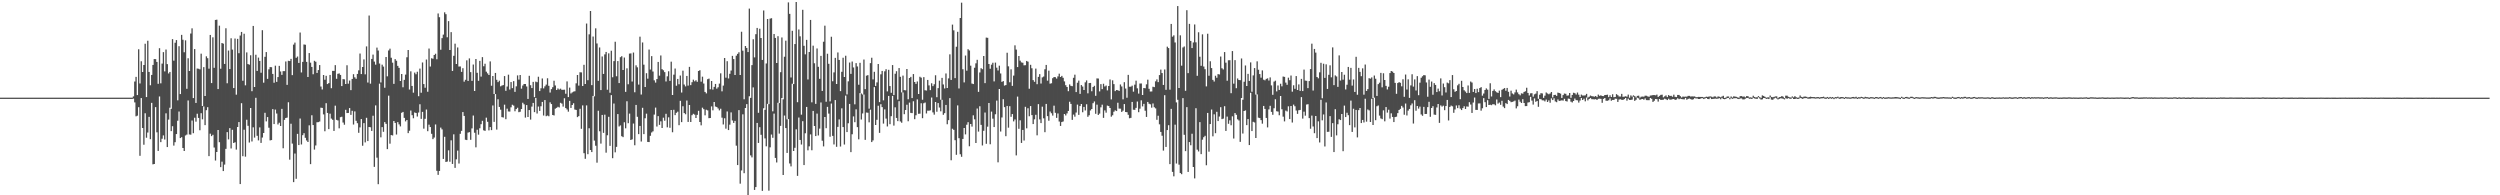 <svg xmlns="http://www.w3.org/2000/svg" width="1920" height="150"><path d="M0 75.000h1v1.000H0zM1 75.000h1v1.000H1zM2 75.000h1v1.000H2zM3 75.000h1v1.000H3zM4 75.000h1v1.000H4zM5 75.000h1v1.000H5zM6 75.000h1v1.000H6zM7 75.000h1v1.000H7zM8 75.000h1v1.000H8zM9 75.000h1v1.000H9zM10 75.000h1v1.000H10zM11 75.000h1v1.000H11zM12 75.000h1v1.000H12zM13 75.000h1v1.000H13zM14 75.000h1v1.000H14zM15 75.000h1v1.000H15zM16 75.000h1v1.000H16zM17 75.000h1v1.000H17zM18 75.000h1v1.000H18zM19 75.000h1v1.000H19zM20 75.000h1v1.000H20zM21 75.000h1v1.000H21zM22 75.000h1v1.000H22zM23 75.000h1v1.000H23zM24 75.000h1v1.000H24zM25 75.000h1v1.000H25zM26 75.000h1v1.000H26zM27 75.000h1v1.000H27zM28 75.000h1v1.000H28zM29 75.000h1v1.000H29zM30 75.000h1v1.000H30zM31 75.000h1v1.000H31zM32 75.000h1v1.000H32zM33 75.000h1v1.000H33zM34 75.000h1v1.000H34zM35 75.000h1v1.000H35zM36 75.000h1v1.000H36zM37 75.000h1v1.000H37zM38 75.000h1v1.000H38zM39 75.000h1v1.000H39zM40 75.000h1v1.000H40zM41 75.000h1v1.000H41zM42 75.000h1v1.000H42zM43 75.000h1v1.000H43zM44 75.000h1v1.000H44zM45 75.000h1v1.000H45zM46 75.000h1v1.000H46zM47 75.000h1v1.000H47zM48 75.000h1v1.000H48zM49 75.000h1v1.000H49zM50 75.000h1v1.000H50zM51 75.000h1v1.000H51zM52 75.000h1v1.000H52zM53 75.000h1v1.000H53zM54 75.000h1v1.000H54zM55 75.000h1v1.000H55zM56 75.000h1v1.000H56zM57 75.000h1v1.000H57zM58 75.000h1v1.000H58zM59 75.000h1v1.000H59zM60 75.000h1v1.000H60zM61 75.000h1v1.000H61zM62 75.000h1v1.000H62zM63 75.000h1v1.000H63zM64 75.000h1v1.000H64zM65 75.000h1v1.000H65zM66 75.000h1v1.000H66zM67 75.000h1v1.000H67zM68 75.000h1v1.000H68zM69 75.000h1v1.000H69zM70 75.000h1v1.000H70zM71 75.000h1v1.000H71zM72 75.000h1v1.000H72zM73 75.000h1v1.000H73zM74 75.000h1v1.000H74zM75 75.000h1v1.000H75zM76 75.000h1v1.000H76zM77 75.000h1v1.000H77zM78 75.000h1v1.000H78zM79 75.000h1v1.000H79zM80 75.000h1v1.000H80zM81 75.000h1v1.000H81zM82 75.000h1v1.000H82zM83 75.000h1v1.000H83zM84 75.000h1v1.000H84zM85 75.000h1v1.000H85zM86 75.000h1v1.000H86zM87 75.000h1v1.000H87zM88 75.000h1v1.000H88zM89 75.000h1v1.000H89zM90 75.000h1v1.000H90zM91 75.000h1v1.000H91zM92 75.000h1v1.000H92zM93 75.000h1v1.000H93zM94 75.000h1v1.000H94zM95 75.000h1v1.000H95zM96 75.000h1v1.000H96zM97 75.000h1v1.000H97zM98 75.000h1v1.000H98zM99 75.000h1v1.000H99zM100 75.000h1v1.000H100zM101 75.000h1v1.000H101zM102 74.029h1v1.680H102zM103 62.638h1v15.988H103zM104 59.058h1v30.268H104zM105 73.026h1v15.790H105zM106 37.832h1v44.473H106zM107 64.099h1v55.570H107zM108 47.031h1v28.297H108zM109 55.279h1v43.027H109zM110 49.897h1v61.275H110zM111 33.606h1v53.403H111zM112 74.538h1v31.238H112zM113 31.261h1v70.541H113zM114 55.239h1v34.517H114zM115 65.501h1v41.390H115zM116 57.546h1v21.439H116zM117 49.876h1v76.357H117zM118 45.341h1v80.599H118zM119 45.390h1v36.894H119zM120 47.548h1v54.103H120zM121 64.366h1v51.573H121zM122 37.015h1v37.073H122zM123 64.011h1v45.122H123zM124 48.829h1v57.728H124zM125 40.020h1v63.953H125zM126 54.813h1v52.339H126zM127 38.021h1v49.013H127zM128 49.267h1v63.668H128zM129 56.406h1v35.440H129zM130 55.222h1v27.497H130zM131 83.564h1v17.154H131zM132 30.046h1v66.878H132zM133 46.599h1v65.200H133zM134 32.819h1v76.387H134zM135 30.749h1v72.201H135zM136 77.041h1v15.686H136zM137 35.473h1v50.179H137zM138 72.232h1v33.812H138zM139 26.762h1v78.622H139zM140 30.502h1v83.163H140zM141 40.149h1v75.822H141zM142 30.972h1v73.067H142zM143 68.210h1v35.173H143zM144 44.743h1v32.436H144zM145 54.512h1v48.750H145zM146 25.746h1v77.654H146zM147 21.757h1v70.801H147zM148 75.314h1v27.007H148zM149 37.660h1v52.748H149zM150 79.071h1v14.372H150zM151 52.640h1v34.720H151zM152 52.776h1v37.773H152zM153 53.254h1v46.775H153zM154 41.202h1v45.754H154zM155 81.403h1v10.243H155zM156 51.547h1v30.221H156zM157 73.739h1v22.353H157zM158 43.276h1v41.360H158zM159 44.694h1v37.619H159zM160 52.753h1v67.144H160zM161 26.845h1v75.835H161zM162 63.804h1v40.750H162zM163 28.669h1v74.883H163zM164 52.095h1v61.205H164zM165 15.309h1v108.007H165zM166 15.123h1v101.621H166zM167 68.394h1v31.445H167zM168 19.696h1v89.529H168zM169 52.764h1v75.601H169zM170 33.016h1v91.139H170zM171 33.560h1v97.817H171zM172 49.121h1v77.281H172zM173 21.728h1v92.577H173zM174 63.960h1v37.541H174zM175 38.825h1v68.216H175zM176 53.055h1v45.348H176zM177 29.394h1v84.619H177zM178 38.071h1v61.632H178zM179 67.654h1v42.151H179zM180 29.620h1v79.629H180zM181 72.704h1v42.196H181zM182 29.871h1v67.687H182zM183 40.843h1v52.885H183zM184 27.280h1v114.075H184zM185 24.544h1v54.699H185zM186 62.016h1v57.958H186zM187 25.914h1v73.729H187zM188 65.549h1v54.751H188zM189 40.218h1v51.725H189zM190 49.224h1v47.388H190zM191 49.684h1v59.757H191zM192 42.439h1v40.484H192zM193 70.025h1v38.620H193zM194 19.895h1v77.906H194zM195 66.825h1v38.870H195zM196 42.038h1v33.055H196zM197 54.498h1v49.810H197zM198 44.233h1v63.619H198zM199 46.818h1v51.024H199zM200 55.861h1v53.887H200zM201 23.198h1v82.431H201zM202 63.512h1v38.631H202zM203 43.602h1v43.024H203zM204 40.001h1v53.213H204zM205 60.551h1v29.366H205zM206 53.247h1v44.828H206zM207 51.499h1v56.309H207zM208 51.627h1v55.964H208zM209 56.760h1v27.049H209zM210 63.545h1v31.760H210zM211 50.453h1v33.717H211zM212 62.872h1v24.323H212zM213 59.184h1v36.408H213zM214 50.589h1v43.682H214zM215 54.883h1v41.874H215zM216 57.474h1v26.141H216zM217 54.645h1v59.247H217zM218 54.648h1v37.387H218zM219 47.183h1v43.439H219zM220 65.197h1v25.145H220zM221 46.681h1v31.858H221zM222 46.921h1v75.709H222zM223 45.203h1v49.819H223zM224 57.720h1v52.582H224zM225 34.245h1v105.620H225zM226 32.709h1v85.208H226zM227 44.416h1v92.912H227zM228 43.439h1v59.381H228zM229 48.313h1v63.095H229zM230 24.979h1v66.070H230zM231 55.673h1v55.284H231zM232 47.534h1v56.310H232zM233 34.162h1v68.146H233zM234 34.375h1v71.458H234zM235 47.501h1v60.401H235zM236 59.161h1v49.904H236zM237 40.752h1v55.492H237zM238 48.144h1v77.920H238zM239 51.405h1v37.144H239zM240 57.041h1v38.990H240zM241 46.675h1v68.238H241zM242 47.398h1v64.307H242zM243 56.006h1v37.919H243zM244 53.786h1v39.994H244zM245 49.969h1v43.344H245zM246 66.446h1v16.253H246zM247 68.731h1v14.173H247zM248 57.577h1v30.269H248zM249 61.229h1v39.576H249zM250 58.233h1v21.016H250zM251 64.543h1v22.177H251zM252 63.871h1v35.324H252zM253 57.553h1v29.743H253zM254 67.713h1v23.356H254zM255 54.418h1v37.611H255zM256 54.441h1v46.102H256zM257 49.998h1v31.173H257zM258 60.505h1v31.537H258zM259 56.658h1v35.847H259zM260 56.390h1v42.146H260zM261 57.570h1v32.415H261zM262 66.077h1v23.565H262zM263 60.771h1v33.358H263zM264 60.949h1v34.870H264zM265 64.496h1v19.839H265zM266 50.149h1v36.692H266zM267 64.271h1v22.454H267zM268 61.837h1v21.178H268zM269 69.228h1v19.009H269zM270 60.638h1v24.459H270zM271 56.977h1v38.671H271zM272 59.399h1v26.130H272zM273 60.500h1v32.270H273zM274 56.758h1v37.858H274zM275 53.992h1v47.992H275zM276 41.123h1v56.716H276zM277 56.860h1v34.597H277zM278 51.436h1v60.483H278zM279 45.629h1v48.944H279zM280 57.088h1v52.279H280zM281 35.645h1v54.828H281zM282 63.398h1v44.954H282zM283 11.953h1v85.599H283zM284 64.261h1v33.474H284zM285 45.252h1v55.318H285zM286 41.946h1v46.941H286zM287 47.308h1v80.854H287zM288 49.685h1v31.247H288zM289 36.561h1v84.545H289zM290 38.790h1v102.698H290zM291 48.790h1v15.480H291zM292 63.330h1v42.141H292zM293 49.648h1v48.000H293zM294 51.130h1v50.116H294zM295 67.391h1v26.381H295zM296 43.753h1v51.395H296zM297 58.605h1v55.946H297zM298 38.755h1v34.710H298zM299 37.384h1v72.942H299zM300 44.353h1v59.399H300zM301 48.142h1v55.906H301zM302 64.403h1v28.541H302zM303 45.404h1v49.006H303zM304 46.627h1v56.701H304zM305 50.598h1v43.222H305zM306 52.147h1v43.393H306zM307 62.204h1v34.885H307zM308 56.838h1v29.787H308zM309 67.031h1v18.947H309zM310 61.347h1v29.185H310zM311 57.317h1v35.896H311zM312 43.980h1v48.203H312zM313 38.396h1v63.853H313zM314 68.777h1v31.628H314zM315 54.760h1v30.138H315zM316 66.022h1v22.467H316zM317 71.178h1v19.641H317zM318 55.782h1v30.599H318zM319 57.034h1v29.766H319zM320 55.067h1v34.444H320zM321 73.904h1v12.510H321zM322 52.681h1v27.395H322zM323 71.195h1v20.083H323zM324 47.963h1v37.952H324zM325 64.573h1v34.263H325zM326 67.364h1v23.856H326zM327 45.747h1v38.383H327zM328 70.429h1v30.346H328zM329 37.275h1v58.483H329zM330 51.098h1v46.483H330zM331 44.730h1v58.034H331zM332 45.116h1v61.730H332zM333 42.254h1v63.374H333zM334 41.268h1v54.308H334zM335 45.505h1v85.687H335zM336 10.327h1v123.951H336zM337 13.231h1v118.030H337zM338 38.181h1v59.832H338zM339 29.311h1v70.063H339zM340 26.599h1v95.464H340zM341 9.479h1v95.576H341zM342 10.886h1v113.540H342zM343 28.596h1v95.462H343zM344 16.248h1v99.209H344zM345 38.409h1v85.798H345zM346 24.689h1v83.103H346zM347 54.458h1v71.452H347zM348 42.857h1v60.318H348zM349 33.519h1v95.404H349zM350 49.133h1v73.212H350zM351 36.444h1v79.228H351zM352 51.117h1v74.487H352zM353 51.047h1v51.723H353zM354 55.178h1v45.322H354zM355 52.398h1v33.693H355zM356 62.729h1v26.319H356zM357 61.289h1v46.026H357zM358 46.317h1v61.262H358zM359 62.137h1v39.724H359zM360 44.837h1v56.662H360zM361 55.396h1v51.975H361zM362 62.099h1v36.535H362zM363 49.555h1v39.179H363zM364 69.865h1v32.077H364zM365 45.315h1v67.822H365zM366 55.919h1v43.727H366zM367 62.061h1v41.377H367zM368 46.749h1v51.775H368zM369 58.816h1v36.563H369zM370 43.876h1v48.924H370zM371 50.912h1v49.197H371zM372 48.931h1v51.593H372zM373 55.031h1v35.336H373zM374 56.367h1v37.156H374zM375 57.592h1v42.573H375zM376 47.139h1v50.461H376zM377 65.825h1v34.097H377zM378 58.372h1v22.638H378zM379 72.207h1v21.387H379zM380 56.024h1v16.202H380zM381 61.295h1v38.255H381zM382 63.053h1v13.179H382zM383 61.945h1v20.177H383zM384 66.320h1v17.894H384zM385 65.679h1v24.296H385zM386 65.322h1v24.948H386zM387 58.431h1v21.943H387zM388 69.721h1v21.809H388zM389 66.471h1v16.971H389zM390 57.362h1v28.241H390zM391 68.759h1v16.938H391zM392 63.002h1v19.431H392zM393 67.696h1v12.753H393zM394 62.326h1v18.794H394zM395 70.578h1v14.874H395zM396 66.307h1v17.444H396zM397 57.920h1v24.833H397zM398 61.130h1v25.033H398zM399 57.590h1v28.236H399zM400 68.108h1v15.625H400zM401 65.677h1v13.209H401zM402 64.504h1v15.642H402zM403 64.532h1v25.794H403zM404 66.384h1v14.290H404zM405 76.005h1v13.860H405zM406 58.199h1v26.334H406zM407 65.441h1v26.424H407zM408 67.631h1v14.248H408zM409 62.878h1v16.184H409zM410 74.607h1v11.511H410zM411 62.669h1v12.558H411zM412 63.118h1v24.095H412zM413 58.929h1v22.879H413zM414 69.922h1v15.261H414zM415 67.791h1v13.806H415zM416 60.253h1v18.011H416zM417 67.878h1v20.849H417zM418 66.278h1v10.580H418zM419 64.964h1v24.286H419zM420 60.105h1v28.622H420zM421 65.878h1v23.396H421zM422 71.070h1v7.538H422zM423 68.470h1v11.450H423zM424 66.961h1v21.372H424zM425 61.982h1v26.701H425zM426 65.659h1v17.820H426zM427 69.111h1v13.714H427zM428 67.960h1v14.047H428zM429 68.770h1v13.764H429zM430 68.072h1v10.896H430zM431 68.965h1v10.600H431zM432 68.954h1v12.940H432zM433 68.852h1v6.630H433zM434 71.974h1v11.020H434zM435 62.518h1v21.546H435zM436 74.552h1v11.201H436zM437 67.254h1v10.214H437zM438 71.796h1v11.100H438zM439 70.940h1v9.706H439zM440 70.350h1v8.955H440zM441 70.113h1v14.024H441zM442 64.006h1v20.431H442zM443 57.620h1v32.323H443zM444 65.749h1v23.425H444zM445 55.495h1v28.053H445zM446 55.595h1v43.328H446zM447 66.067h1v14.867H447zM448 49.788h1v67.865H448zM449 64.495h1v57.472H449zM450 18.085h1v62.869H450zM451 61.610h1v56.831H451zM452 26.357h1v72.134H452zM453 8.449h1v106.769H453zM454 65.393h1v51.377H454zM455 28.048h1v45.637H455zM456 74.004h1v33.959H456zM457 21.775h1v90.146H457zM458 33.384h1v91.531H458zM459 62.059h1v22.978H459zM460 36.435h1v64.373H460zM461 69.164h1v41.126H461zM462 43.358h1v44.914H462zM463 56.787h1v45.269H463zM464 41.774h1v46.298H464zM465 39.887h1v77.352H465zM466 68.935h1v34.967H466zM467 40.935h1v48.746H467zM468 71.209h1v40.840H468zM469 38.944h1v34.100H469zM470 59.322h1v62.159H470zM471 46.967h1v32.566H471zM472 32.072h1v84.928H472zM473 58.595h1v54.199H473zM474 46.923h1v40.664H474zM475 63.799h1v33.335H475zM476 43.949h1v52.374H476zM477 43.141h1v61.467H477zM478 53.745h1v51.596H478zM479 44.183h1v49.713H479zM480 70.559h1v27.981H480zM481 52.482h1v25.288H481zM482 64.711h1v29.932H482zM483 41.159h1v46.066H483zM484 41.002h1v66.517H484zM485 62.638h1v44.361H485zM486 40.344h1v54.508H486zM487 70.869h1v40.680H487zM488 50.152h1v30.460H488zM489 51.709h1v38.011H489zM490 64.959h1v38.040H490zM491 28.175h1v68.534H491zM492 72.601h1v36.079H492zM493 32.596h1v50.207H493zM494 49.651h1v53.344H494zM495 66.831h1v23.988H495zM496 56.212h1v31.097H496zM497 60.393h1v48.597H497zM498 38.060h1v71.065H498zM499 53.411h1v50.893H499zM500 43.109h1v58.647H500zM501 54.942h1v45.944H501zM502 61.699h1v26.334H502zM503 63.448h1v19.210H503zM504 60.728h1v36.472H504zM505 47.590h1v41.585H505zM506 58.136h1v37.778H506zM507 42.607h1v50.563H507zM508 53.133h1v45.181H508zM509 53.971h1v36.389H509zM510 55.384h1v37.363H510zM511 62.560h1v24.844H511zM512 58.640h1v39.129H512zM513 54.755h1v35.363H513zM514 62.111h1v36.043H514zM515 47.382h1v37.115H515zM516 72.935h1v28.627H516zM517 57.330h1v27.004H517zM518 52.621h1v35.814H518zM519 65.834h1v20.783H519zM520 60.598h1v25.180H520zM521 64.735h1v31.401H521zM522 57.984h1v19.418H522zM523 71.059h1v22.716H523zM524 54.280h1v27.352H524zM525 64.896h1v21.952H525zM526 66.350h1v21.387H526zM527 58.314h1v18.910H527zM528 65.755h1v27.872H528zM529 51.347h1v29.308H529zM530 65.371h1v28.317H530zM531 63.118h1v25.352H531zM532 61.170h1v26.242H532zM533 62.480h1v25.519H533zM534 61.666h1v28.934H534zM535 62.830h1v25.378H535zM536 54.541h1v30.531H536zM537 53.902h1v39.812H537zM538 62.742h1v33.500H538zM539 58.905h1v23.778H539zM540 64.165h1v19.725H540zM541 70.584h1v17.997H541zM542 71.709h1v12.557H542zM543 60.823h1v23.974H543zM544 60.344h1v30.409H544zM545 68.581h1v22.036H545zM546 62.190h1v19.536H546zM547 68.832h1v15.898H547zM548 66.736h1v11.613H548zM549 64.454h1v17.344H549zM550 68.079h1v14.151H550zM551 67.029h1v16.295H551zM552 64.220h1v20.570H552zM553 56.326h1v27.162H553zM554 70.160h1v20.222H554zM555 65.737h1v29.838H555zM556 44.552h1v46.267H556zM557 59.626h1v39.204H557zM558 46.998h1v38.632H558zM559 60.265h1v39.628H559zM560 56.692h1v39.055H560zM561 54.166h1v32.162H561zM562 42.896h1v49.642H562zM563 45.366h1v49.030H563zM564 57.612h1v35.198H564zM565 42.732h1v69.136H565zM566 41.349h1v85.418H566zM567 40.124h1v44.436H567zM568 57.597h1v83.442H568zM569 24.359h1v106.534H569zM570 38.899h1v48.915H570zM571 76.235h1v56.799H571zM572 35.341h1v47.612H572zM573 36.827h1v43.124H573zM574 39.962h1v110.030H574zM575 6.614h1v67.329H575zM576 75.162h1v44.184H576zM577 50.022h1v70.881H577zM578 30.137h1v37.008H578zM579 44.059h1v101.802H579zM580 26.277h1v117.367H580zM581 21.436h1v72.983H581zM582 86.640h1v23.141H582zM583 22.086h1v75.605H583zM584 29.175h1v74.353H584zM585 46.052h1v100.528H585zM586 8.028h1v75.143H586zM587 84.352h1v21.919H587zM588 48.720h1v63.643H588zM589 14.589h1v65.190H589zM590 79.954h1v66.482H590zM591 14.288h1v98.838H591zM592 13.952h1v89.364H592zM593 85.495h1v20.337H593zM594 26.113h1v61.146H594zM595 29.158h1v92.127H595zM596 48.383h1v76.389H596zM597 27.804h1v51.169H597zM598 79.137h1v23.485H598zM599 55.455h1v41.221H599zM600 28.795h1v46.447H600zM601 76.294h1v58.083H601zM602 43.595h1v45.152H602zM603 31.258h1v67.114H603zM604 91.644h1v25.785H604zM605 1.841h1v89.603H605zM606 10.655h1v114.871H606zM607 59.485h1v68.294H607zM608 23.680h1v40.651H608zM609 64.577h1v51.410H609zM610 33.824h1v79.662H610zM611 1.557h1v97.794H611zM612 78.485h1v56.601H612zM613 22.622h1v67.630H613zM614 27.883h1v79.562H614zM615 88.060h1v22.924H615zM616 7.514h1v85.578H616zM617 35.191h1v91.594H617zM618 41.703h1v60.660H618zM619 30.597h1v51.538H619zM620 61.029h1v54.422H620zM621 39.924h1v72.483H621zM622 15.294h1v87.923H622zM623 78.595h1v36.799H623zM624 35.098h1v50.082H624zM625 48.570h1v48.184H625zM626 79.746h1v24.762H626zM627 37.203h1v50.019H627zM628 51.314h1v52.703H628zM629 60.543h1v38.236H629zM630 42.881h1v35.818H630zM631 69.813h1v38.269H631zM632 32.062h1v80.390H632zM633 19.718h1v70.140H633zM634 78.107h1v20.341H634zM635 41.283h1v40.802H635zM636 48.976h1v38.286H636zM637 77.891h1v27.104H637zM638 28.199h1v51.289H638zM639 62.407h1v41.961H639zM640 55.596h1v55.360H640zM641 44.465h1v32.369H641zM642 64.509h1v48.253H642zM643 40.306h1v57.122H643zM644 46.032h1v45.654H644zM645 69.971h1v42.580H645zM646 55.119h1v28.088H646zM647 44.347h1v53.229H647zM648 59.158h1v51.867H648zM649 42.788h1v30.644H649zM650 72.507h1v28.922H650zM651 62.476h1v32.169H651zM652 48.048h1v31.780H652zM653 56.738h1v60.099H653zM654 47.251h1v55.861H654zM655 51.814h1v37.589H655zM656 80.109h1v13.732H656zM657 48.475h1v35.468H657zM658 51.046h1v46.609H658zM659 65.072h1v41.919H659zM660 48.216h1v23.326H660zM661 71.795h1v19.993H661zM662 72.590h1v14.567H662zM663 45.733h1v26.875H663zM664 68.431h1v38.966H664zM665 58.120h1v28.296H665zM666 57.708h1v28.872H666zM667 83.466h1v10.508H667zM668 48.461h1v35.753H668zM669 44.349h1v64.775H669zM670 60.963h1v46.856H670zM671 55.118h1v11.791H671zM672 65.993h1v30.014H672zM673 63.261h1v28.760H673zM674 49.131h1v32.090H674zM675 78.460h1v23.590H675zM676 57.079h1v22.972H676zM677 54.486h1v27.781H677zM678 77.072h1v17.855H678zM679 54.776h1v29.260H679zM680 53.132h1v37.935H680zM681 70.171h1v26.968H681zM682 53.588h1v20.076H682zM683 66.120h1v29.253H683zM684 71.252h1v17.998H684zM685 49.968h1v23.687H685zM686 72.989h1v23.456H686zM687 56.631h1v25.812H687zM688 54.680h1v35.878H688zM689 76.475h1v16.558H689zM690 52.277h1v25.444H690zM691 59.001h1v34.301H691zM692 70.947h1v23.307H692zM693 58.080h1v12.921H693zM694 69.231h1v18.470H694zM695 69.358h1v15.106H695zM696 52.971h1v27.468H696zM697 76.219h1v16.907H697zM698 59.890h1v18.900H698zM699 59.014h1v27.652H699zM700 75.327h1v11.562H700zM701 56.906h1v20.886H701zM702 62.995h1v28.569H702zM703 64.400h1v24.138H703zM704 62.566h1v13.777H704zM705 72.199h1v15.221H705zM706 58.956h1v28.360H706zM707 59.658h1v19.669H707zM708 76.592h1v14.163H708zM709 59.260h1v20.071H709zM710 69.309h1v9.444H710zM711 69.528h1v17.611H711zM712 61.394h1v23.595H712zM713 65.565h1v19.457H713zM714 69.241h1v15.476H714zM715 63.959h1v10.935H715zM716 66.150h1v20.189H716zM717 64.691h1v23.371H717zM718 57.806h1v20.543H718zM719 74.669h1v11.152H719zM720 67.674h1v11.463H720zM721 61.956h1v20.631H721zM722 76.595h1v8.928H722zM723 59.778h1v16.856H723zM724 64.846h1v23.297H724zM725 67.936h1v18.976H725zM726 56.396h1v24.205H726zM727 67.609h1v27.848H727zM728 60.229h1v32.022H728zM729 41.743h1v33.648H729zM730 61.405h1v61.662H730zM731 18.869h1v79.995H731zM732 23.320h1v76.435H732zM733 60.020h1v47.646H733zM734 35.906h1v82.967H734zM735 24.409h1v56.549H735zM736 67.939h1v38.220H736zM737 13.814h1v104.643H737zM738 2.032h1v118.414H738zM739 53.179h1v53.538H739zM740 63.283h1v34.999H740zM741 42.656h1v60.539H741zM742 54.275h1v41.497H742zM743 37.793h1v56.044H743zM744 38.770h1v73.563H744zM745 50.428h1v44.818H745zM746 64.167h1v33.076H746zM747 64.581h1v24.017H747zM748 52.021h1v39.648H748zM749 48.664h1v61.156H749zM750 45.950h1v37.409H750zM751 70.570h1v30.523H751zM752 55.658h1v25.929H752zM753 52.397h1v43.484H753zM754 53.157h1v58.557H754zM755 42.997h1v57.472H755zM756 63.861h1v22.568H756zM757 28.877h1v81.551H757zM758 29.026h1v68.261H758zM759 49.165h1v29.956H759zM760 52.805h1v57.995H760zM761 49.669h1v36.059H761zM762 48.184h1v42.932H762zM763 62.522h1v35.088H763zM764 48.101h1v39.668H764zM765 51.969h1v25.308H765zM766 54.134h1v70.525H766zM767 50.409h1v17.929H767zM768 56.428h1v44.584H768zM769 62.866h1v27.327H769zM770 62.274h1v13.928H770zM771 65.743h1v16.532H771zM772 65.324h1v39.301H772zM773 40.515h1v40.841H773zM774 50.955h1v47.072H774zM775 63.174h1v18.376H775zM776 53.223h1v36.464H776zM777 65.921h1v21.699H777zM778 58.086h1v35.127H778zM779 34.825h1v56.947H779zM780 38.101h1v81.245H780zM781 51.526h1v22.686H781zM782 43.012h1v55.899H782zM783 46.598h1v45.809H783zM784 47.903h1v61.888H784zM785 48.171h1v51.601H785zM786 50.185h1v57.762H786zM787 50.069h1v31.947H787zM788 46.795h1v51.779H788zM789 47.357h1v35.798H789zM790 68.146h1v21.126H790zM791 49.766h1v31.684H791zM792 52.450h1v35.947H792zM793 61.544h1v33.725H793zM794 62.826h1v28.834H794zM795 52.711h1v35.441H795zM796 64.679h1v39.258H796zM797 59.038h1v20.932H797zM798 56.920h1v34.802H798zM799 64.178h1v30.362H799zM800 59.425h1v22.502H800zM801 58.803h1v32.071H801zM802 53.180h1v48.341H802zM803 49.874h1v29.924H803zM804 61.931h1v27.261H804zM805 54.250h1v38.452H805zM806 64.272h1v21.360H806zM807 63.969h1v23.032H807zM808 60.072h1v28.722H808zM809 59.136h1v22.026H809zM810 59.309h1v27.327H810zM811 60.353h1v30.174H811zM812 58.659h1v28.492H812zM813 56.586h1v36.749H813zM814 59.118h1v37.579H814zM815 58.245h1v35.519H815zM816 59.758h1v33.520H816zM817 62.530h1v25.034H817zM818 65.432h1v23.253H818zM819 66.817h1v20.255H819zM820 70.034h1v15.171H820zM821 64.828h1v13.280H821zM822 65.955h1v13.850H822zM823 66.189h1v25.844H823zM824 59.733h1v28.286H824zM825 57.351h1v32.272H825zM826 70.709h1v15.726H826zM827 63.546h1v16.778H827zM828 61.888h1v26.340H828zM829 72.068h1v9.380H829zM830 65.354h1v14.493H830zM831 66.469h1v19.767H831zM832 69.126h1v12.978H832zM833 63.213h1v21.619H833zM834 61.743h1v18.354H834zM835 71.686h1v18.026H835zM836 63.800h1v24.717H836zM837 63.708h1v21.146H837zM838 70.110h1v13.601H838zM839 66.813h1v12.468H839zM840 65.910h1v12.029H840zM841 73.568h1v13.810H841zM842 60.196h1v20.184H842zM843 60.304h1v27.976H843zM844 70.189h1v17.071H844zM845 64.630h1v17.791H845zM846 68.447h1v11.953H846zM847 64.283h1v26.263H847zM848 66.428h1v18.362H848zM849 65.706h1v20.805H849zM850 69.439h1v11.678H850zM851 66.033h1v15.409H851zM852 61.050h1v21.906H852zM853 76.322h1v13.273H853zM854 61.675h1v26.825H854zM855 64.618h1v21.219H855zM856 70.008h1v14.744H856zM857 69.140h1v16.146H857zM858 69.273h1v9.609H858zM859 69.824h1v13.557H859zM860 64.893h1v18.558H860zM861 66.387h1v19.591H861zM862 76.310h1v8.674H862zM863 63.146h1v16.798H863zM864 67.999h1v18.006H864zM865 75.063h1v11.093H865zM866 57.511h1v30.638H866zM867 66.625h1v24.200H867zM868 66.566h1v23.979H868zM869 65.769h1v12.500H869zM870 70.410h1v13.888H870zM871 65.007h1v19.373H871zM872 61.934h1v20.885H872zM873 67.842h1v10.156H873zM874 71.902h1v14.282H874zM875 64.148h1v19.318H875zM876 64.108h1v12.946H876zM877 72.965h1v8.735H877zM878 67.580h1v12.200H878zM879 67.782h1v17.285H879zM880 64.792h1v24.992H880zM881 61.176h1v17.117H881zM882 68.179h1v11.491H882zM883 70.301h1v9.840H883zM884 70.222h1v12.486H884zM885 66.588h1v12.892H885zM886 66.902h1v15.490H886zM887 62.465h1v20.784H887zM888 60.984h1v31.030H888zM889 63.055h1v25.836H889zM890 57.650h1v37.848H890zM891 53.432h1v47.893H891zM892 56.111h1v48.120H892zM893 65.211h1v50.460H893zM894 53.353h1v19.759H894zM895 68.956h1v43.891H895zM896 35.855h1v64.021H896zM897 36.910h1v59.242H897zM898 68.885h1v57.147H898zM899 18.401h1v65.197H899zM900 28.184h1v103.832H900zM901 27.157h1v108.259H901zM902 32.635h1v63.117H902zM903 78.631h1v46.984H903zM904 4.684h1v71.942H904zM905 67.598h1v58.847H905zM906 27.152h1v105.757H906zM907 50.418h1v83.349H907zM908 36.475h1v38.907H908zM909 35.675h1v67.860H909zM910 69.713h1v46.376H910zM911 7.845h1v74.434H911zM912 56.168h1v75.886H912zM913 18.306h1v90.788H913zM914 31.432h1v80.108H914zM915 36.911h1v65.795H915zM916 32.611h1v95.652H916zM917 18.811h1v118.206H917zM918 32.522h1v50.600H918zM919 58.191h1v56.749H919zM920 24.761h1v91.564H920zM921 43.554h1v50.267H921zM922 50.558h1v67.840H922zM923 26.371h1v80.896H923zM924 51.083h1v54.285H924zM925 53.150h1v51.125H925zM926 66.371h1v60.554H926zM927 25.933h1v60.815H927zM928 58.183h1v58.298H928zM929 47.055h1v48.248H929zM930 52.299h1v31.810H930zM931 61.331h1v43.383H931zM932 62.623h1v25.183H932zM933 58.175h1v44.134H933zM934 59.715h1v26.138H934zM935 56.939h1v36.058H935zM936 57.209h1v32.262H936zM937 43.398h1v38.944H937zM938 52.430h1v39.078H938zM939 53.354h1v37.733H939zM940 39.978h1v41.558H940zM941 48.124h1v52.453H941zM942 61.983h1v27.591H942zM943 46.294h1v48.800H943zM944 46.235h1v46.185H944zM945 71.563h1v24.638H945zM946 39.242h1v50.115H946zM947 64.237h1v42.162H947zM948 46.164h1v40.650H948zM949 67.728h1v20.446H949zM950 60.264h1v31.381H950zM951 61.422h1v31.107H951zM952 61.613h1v47.355H952zM953 44.907h1v30.378H953zM954 76.596h1v25.949H954zM955 62.797h1v22.433H955zM956 50.252h1v34.535H956zM957 66.069h1v30.037H957zM958 56.753h1v34.702H958zM959 62.174h1v49.235H959zM960 47.901h1v23.386H960zM961 70.455h1v30.186H961zM962 57.905h1v35.637H962zM963 52.257h1v41.787H963zM964 72.675h1v33.320H964zM965 47.098h1v25.405H965zM966 53.566h1v36.812H966zM967 56.881h1v33.784H967zM968 59.635h1v32.623H968zM969 54.057h1v40.929H969zM970 61.182h1v20.169H970zM971 61.695h1v21.977H971zM972 60.570h1v30.015H972zM973 60.152h1v37.669H973zM974 61.849h1v22.179H974zM975 59.417h1v21.823H975zM976 65.609h1v20.303H976zM977 72.790h1v15.383H977zM978 62.667h1v20.475H978zM979 61.940h1v14.297H979zM980 70.180h1v15.290H980zM981 65.621h1v20.063H981zM982 69.047h1v19.500H982zM983 64.287h1v9.417H983zM984 66.322h1v17.613H984zM985 58.762h1v30.815H985zM986 59.056h1v34.186H986zM987 63.451h1v21.466H987zM988 65.106h1v20.494H988zM989 59.664h1v21.976H989zM990 61.598h1v29.851H990zM991 58.034h1v23.350H991zM992 70.393h1v23.709H992zM993 65.475h1v14.858H993zM994 68.206h1v13.408H994zM995 58.428h1v26.446H995zM996 69.106h1v18.322H996zM997 64.808h1v19.865H997zM998 69.786h1v14.630H998zM999 60.588h1v14.031H999zM1000 69.957h1v21.119H1000zM1001 53.431h1v32.344H1001zM1002 61.913h1v26.932H1002zM1003 62.075h1v18.203H1003zM1004 67.686h1v12.326H1004zM1005 62.274h1v28.465H1005zM1006 53.035h1v45.850H1006zM1007 33.535h1v55.259H1007zM1008 69.538h1v27.583H1008zM1009 37.594h1v64.710H1009zM1010 40.375h1v48.728H1010zM1011 59.131h1v46.930H1011zM1012 60.179h1v32.993H1012zM1013 55.570h1v53.847H1013zM1014 48.245h1v28.400H1014zM1015 75.445h1v16.972H1015zM1016 48.931h1v38.954H1016zM1017 59.819h1v52.642H1017zM1018 49.387h1v29.311H1018zM1019 68.290h1v32.975H1019zM1020 57.457h1v43.698H1020zM1021 50.158h1v39.041H1021zM1022 59.395h1v45.738H1022zM1023 36.393h1v58.159H1023zM1024 65.388h1v51.388H1024zM1025 57.900h1v25.963H1025zM1026 58.716h1v45.254H1026zM1027 66.701h1v28.722H1027zM1028 42.567h1v49.045H1028zM1029 61.862h1v30.362H1029zM1030 55.303h1v32.271H1030zM1031 61.161h1v54.950H1031zM1032 57.411h1v23.707H1032zM1033 68.689h1v21.231H1033zM1034 65.078h1v21.486H1034zM1035 51.418h1v37.034H1035zM1036 61.181h1v34.909H1036zM1037 52.144h1v25.130H1037zM1038 65.725h1v35.590H1038zM1039 61.046h1v22.451H1039zM1040 70.617h1v27.238H1040zM1041 43.611h1v40.826H1041zM1042 72.740h1v32.803H1042zM1043 52.121h1v32.470H1043zM1044 55.188h1v27.739H1044zM1045 58.506h1v36.026H1045zM1046 52.495h1v39.612H1046zM1047 72.722h1v21.352H1047zM1048 49.580h1v26.271H1048zM1049 69.846h1v23.608H1049zM1050 68.452h1v15.598H1050zM1051 60.059h1v24.742H1051zM1052 60.442h1v33.240H1052zM1053 59.422h1v16.472H1053zM1054 75.327h1v20.671H1054zM1055 57.990h1v17.011H1055zM1056 60.490h1v31.835H1056zM1057 73.669h1v7.944H1057zM1058 64.633h1v16.345H1058zM1059 63.501h1v25.282H1059zM1060 55.952h1v34.972H1060zM1061 67.087h1v24.383H1061zM1062 56.254h1v28.507H1062zM1063 61.452h1v31.729H1063zM1064 65.950h1v16.278H1064zM1065 68.701h1v17.782H1065zM1066 66.595h1v17.680H1066zM1067 56.134h1v34.942H1067zM1068 54.538h1v32.513H1068zM1069 54.985h1v34.820H1069zM1070 56.063h1v37.695H1070zM1071 63.646h1v26.269H1071zM1072 72.019h1v17.560H1072zM1073 63.816h1v23.066H1073zM1074 63.087h1v21.370H1074zM1075 63.584h1v20.050H1075zM1076 66.306h1v15.019H1076zM1077 60.881h1v21.692H1077zM1078 74.331h1v13.783H1078zM1079 57.219h1v22.298H1079zM1080 68.766h1v19.893H1080zM1081 60.918h1v24.018H1081zM1082 75.146h1v8.512H1082zM1083 65.593h1v15.317H1083zM1084 57.055h1v22.395H1084zM1085 66.518h1v28.346H1085zM1086 60.993h1v15.964H1086zM1087 69.475h1v15.546H1087zM1088 58.465h1v22.955H1088zM1089 73.112h1v10.276H1089zM1090 63.503h1v18.364H1090zM1091 59.705h1v28.187H1091zM1092 58.581h1v30.367H1092zM1093 57.657h1v24.399H1093zM1094 57.871h1v29.677H1094zM1095 63.313h1v24.174H1095zM1096 74.302h1v7.980H1096zM1097 61.139h1v17.030H1097zM1098 66.688h1v23.037H1098zM1099 62.605h1v20.336H1099zM1100 72.754h1v8.787H1100zM1101 63.857h1v24.136H1101zM1102 65.209h1v22.999H1102zM1103 70.727h1v11.787H1103zM1104 68.052h1v11.819H1104zM1105 70.068h1v24.297H1105zM1106 60.207h1v20.725H1106zM1107 73.297h1v8.588H1107zM1108 64.167h1v17.005H1108zM1109 66.987h1v17.656H1109zM1110 71.030h1v10.438H1110zM1111 63.433h1v13.318H1111zM1112 64.018h1v28.486H1112zM1113 61.555h1v20.546H1113zM1114 74.558h1v6.521H1114zM1115 57.642h1v24.034H1115zM1116 68.563h1v18.067H1116zM1117 70.493h1v13.581H1117zM1118 69.884h1v11.128H1118zM1119 65.556h1v17.487H1119zM1120 64.384h1v16.461H1120zM1121 76.201h1v7.194H1121zM1122 62.076h1v22.436H1122zM1123 66.816h1v16.173H1123zM1124 69.317h1v12.279H1124zM1125 70.285h1v13.416H1125zM1126 71.471h1v10.283H1126zM1127 65.632h1v16.307H1127zM1128 71.326h1v7.156H1128zM1129 62.598h1v17.667H1129zM1130 63.401h1v23.334H1130zM1131 70.590h1v8.163H1131zM1132 68.338h1v6.560H1132zM1133 71.457h1v12.933H1133zM1134 68.170h1v16.263H1134zM1135 70.762h1v8.706H1135zM1136 67.634h1v11.755H1136zM1137 66.909h1v18.063H1137zM1138 73.454h1v9.674H1138zM1139 71.838h1v3.519H1139zM1140 69.142h1v9.352H1140zM1141 67.865h1v14.365H1141zM1142 68.857h1v8.106H1142zM1143 75.916h1v4.724H1143zM1144 63.936h1v16.522H1144zM1145 74.098h1v6.680H1145zM1146 69.812h1v10.235H1146zM1147 68.661h1v11.488H1147zM1148 70.026h1v10.872H1148zM1149 70.842h1v5.531H1149zM1150 71.355h1v8.198H1150zM1151 69.585h1v9.148H1151zM1152 74.591h1v5.885H1152zM1153 68.952h1v8.463H1153zM1154 68.271h1v13.600H1154zM1155 67.652h1v15.415H1155zM1156 69.684h1v9.507H1156zM1157 67.535h1v12.382H1157zM1158 70.478h1v6.248H1158zM1159 74.115h1v3.359H1159zM1160 69.652h1v8.817H1160zM1161 71.801h1v6.421H1161zM1162 72.513h1v5.384H1162zM1163 70.971h1v6.278H1163zM1164 68.796h1v14.465H1164zM1165 70.967h1v10.666H1165zM1166 72.366h1v4.151H1166zM1167 73.195h1v4.918H1167zM1168 71.686h1v7.416H1168zM1169 71.961h1v4.242H1169zM1170 70.594h1v8.529H1170zM1171 70.075h1v11.417H1171zM1172 67.382h1v14.062H1172zM1173 71.365h1v7.388H1173zM1174 73.318h1v5.185H1174zM1175 71.696h1v2.700H1175zM1176 71.586h1v5.694H1176zM1177 74.259h1v6.062H1177zM1178 72.441h1v3.154H1178zM1179 71.904h1v6.297H1179zM1180 69.983h1v7.520H1180zM1181 75.858h1v6.174H1181zM1182 72.774h1v3.199H1182zM1183 71.532h1v4.696H1183zM1184 71.767h1v5.294H1184zM1185 75.153h1v1.966H1185zM1186 73.475h1v4.419H1186zM1187 71.014h1v5.442H1187zM1188 71.772h1v6.589H1188zM1189 72.390h1v4.732H1189zM1190 71.757h1v7.122H1190zM1191 70.661h1v4.858H1191zM1192 74.834h1v1.995H1192zM1193 72.944h1v2.539H1193zM1194 72.797h1v5.106H1194zM1195 73.623h1v4.861H1195zM1196 71.105h1v5.283H1196zM1197 71.444h1v6.082H1197zM1198 71.868h1v5.443H1198zM1199 75.193h1v1.883H1199zM1200 73.006h1v4.236H1200zM1201 71.836h1v4.067H1201zM1202 72.020h1v5.592H1202zM1203 73.472h1v4.501H1203zM1204 73.282h1v2.463H1204zM1205 71.419h1v4.518H1205zM1206 75.107h1v2.966H1206zM1207 72.931h1v5.746H1207zM1208 71.241h1v6.325H1208zM1209 71.584h1v4.104H1209zM1210 72.593h1v4.319H1210zM1211 71.070h1v5.993H1211zM1212 72.683h1v6.127H1212zM1213 74.548h1v2.639H1213zM1214 72.644h1v2.603H1214zM1215 73.314h1v3.470H1215zM1216 73.345h1v2.428H1216zM1217 73.191h1v4.616H1217zM1218 72.093h1v2.819H1218zM1219 74.893h1v2.193H1219zM1220 74.288h1v1.695H1220zM1221 73.386h1v1.953H1221zM1222 73.847h1v2.354H1222zM1223 73.992h1v2.263H1223zM1224 74.255h1v2.072H1224zM1225 73.741h1v2.387H1225zM1226 74.608h1v2.161H1226zM1227 72.648h1v3.251H1227zM1228 73.551h1v2.244H1228zM1229 73.224h1v2.708H1229zM1230 73.716h1v5.215H1230zM1231 73.843h1v2.110H1231zM1232 72.955h1v2.334H1232zM1233 72.907h1v4.474H1233zM1234 72.720h1v4.678H1234zM1235 74.619h1v2.391H1235zM1236 73.179h1v2.407H1236zM1237 74.497h1v2.845H1237zM1238 72.399h1v4.355H1238zM1239 74.648h1v2.082H1239zM1240 74.441h1v1.323H1240zM1241 72.299h1v3.604H1241zM1242 73.133h1v5.138H1242zM1243 74.098h1v2.351H1243zM1244 74.111h1v2.125H1244zM1245 72.086h1v4.556H1245zM1246 74.351h1v2.383H1246zM1247 74.173h1v1.949H1247zM1248 73.918h1v1.336H1248zM1249 74.228h1v3.070H1249zM1250 72.632h1v3.164H1250zM1251 75.059h1v1.679H1251zM1252 73.269h1v3.459H1252zM1253 74.199h1v2.270H1253zM1254 73.233h1v1.121H1254zM1255 73.825h1v3.638H1255zM1256 74.830h1v1.763H1256zM1257 73.647h1v1.429H1257zM1258 73.498h1v2.028H1258zM1259 74.939h1v1.756H1259zM1260 74.240h1v1.930H1260zM1261 74.161h1v1.860H1261zM1262 74.262h1v2.354H1262zM1263 73.490h1v2.070H1263zM1264 73.503h1v3.414H1264zM1265 74.059h1v2.884H1265zM1266 74.349h1v2.612H1266zM1267 73.355h1v1.916H1267zM1268 73.281h1v2.574H1268zM1269 73.015h1v5.287H1269zM1270 73.017h1v4.362H1270zM1271 73.198h1v2.812H1271zM1272 72.674h1v3.519H1272zM1273 74.459h1v3.568H1273zM1274 73.627h1v2.398H1274zM1275 72.859h1v3.912H1275zM1276 72.714h1v3.982H1276zM1277 74.741h1v1.817H1277zM1278 73.995h1v1.786H1278zM1279 73.273h1v2.980H1279zM1280 74.559h1v2.299H1280zM1281 73.014h1v2.836H1281zM1282 73.686h1v2.923H1282zM1283 73.565h1v2.913H1283zM1284 74.267h1v1.938H1284zM1285 72.688h1v3.337H1285zM1286 74.349h1v2.423H1286zM1287 74.551h1v1.911H1287zM1288 72.915h1v2.540H1288zM1289 72.910h1v3.253H1289zM1290 73.870h1v1.882H1290zM1291 74.849h1v1.226H1291zM1292 74.143h1v2.092H1292zM1293 74.291h1v2.032H1293zM1294 74.213h1v1.000H1294zM1295 74.217h1v2.401H1295zM1296 73.640h1v2.267H1296zM1297 73.649h1v2.042H1297zM1298 74.153h1v1.970H1298zM1299 73.990h1v2.596H1299zM1300 74.063h1v2.190H1300zM1301 74.026h1v1.328H1301zM1302 74.626h1v1.000H1302zM1303 74.620h1v1.000H1303zM1304 74.371h1v1.674H1304zM1305 74.435h1v1.613H1305zM1306 74.456h1v1.000H1306zM1307 74.439h1v1.000H1307zM1308 74.847h1v1.236H1308zM1309 74.640h1v1.000H1309zM1310 74.254h1v1.000H1310zM1311 74.414h1v1.589H1311zM1312 74.163h1v1.995H1312zM1313 74.032h1v1.000H1313zM1314 74.240h1v1.851H1314zM1315 74.724h1v1.274H1315zM1316 74.014h1v1.806H1316zM1317 74.090h1v1.657H1317zM1318 74.870h1v1.000H1318zM1319 74.032h1v1.694H1319zM1320 74.269h1v1.127H1320zM1321 74.677h1v1.585H1321zM1322 74.154h1v1.000H1322zM1323 73.557h1v2.454H1323zM1324 75.211h1v1.000H1324zM1325 74.915h1v1.000H1325zM1326 74.076h1v1.252H1326zM1327 74.091h1v1.105H1327zM1328 75.214h1v1.000H1328zM1329 74.064h1v1.351H1329zM1330 74.925h1v1.000H1330zM1331 74.008h1v1.517H1331zM1332 74.121h1v1.318H1332zM1333 74.346h1v1.052H1333zM1334 74.755h1v1.109H1334zM1335 75.085h1v1.000H1335zM1336 73.809h1v1.825H1336zM1337 73.788h1v1.791H1337zM1338 74.245h1v2.116H1338zM1339 74.106h1v2.208H1339zM1340 74.754h1v1.000H1340zM1341 73.709h1v1.536H1341zM1342 73.937h1v1.267H1342zM1343 74.870h1v1.000H1343zM1344 74.767h1v1.000H1344zM1345 75.025h1v1.000H1345zM1346 73.549h1v1.542H1346zM1347 74.431h1v1.169H1347zM1348 74.837h1v1.000H1348zM1349 74.613h1v1.351H1349zM1350 73.764h1v1.000H1350zM1351 74.623h1v1.048H1351zM1352 75.185h1v1.293H1352zM1353 73.265h1v3.007H1353zM1354 73.669h1v1.590H1354zM1355 74.333h1v1.000H1355zM1356 75.005h1v1.000H1356zM1357 74.802h1v1.000H1357zM1358 74.719h1v1.389H1358zM1359 73.363h1v1.319H1359zM1360 74.448h1v2.026H1360zM1361 74.684h1v1.977H1361zM1362 74.384h1v1.272H1362zM1363 74.054h1v1.000H1363zM1364 73.961h1v1.641H1364zM1365 75.367h1v1.000H1365zM1366 74.532h1v1.419H1366zM1367 74.420h1v1.105H1367zM1368 73.707h1v1.866H1368zM1369 74.307h1v1.552H1369zM1370 75.351h1v1.000H1370zM1371 73.460h1v1.936H1371zM1372 73.488h1v2.377H1372zM1373 74.318h1v1.056H1373zM1374 74.707h1v1.095H1374zM1375 74.917h1v1.000H1375zM1376 74.011h1v1.052H1376zM1377 74.705h1v1.336H1377zM1378 73.830h1v2.212H1378zM1379 74.645h1v1.020H1379zM1380 74.992h1v1.000H1380zM1381 74.917h1v1.000H1381zM1382 73.312h1v1.873H1382zM1383 74.389h1v1.111H1383zM1384 74.690h1v1.293H1384zM1385 74.166h1v1.262H1385zM1386 74.157h1v1.221H1386zM1387 74.363h1v1.000H1387zM1388 74.839h1v1.000H1388zM1389 74.553h1v1.200H1389zM1390 74.237h1v1.498H1390zM1391 74.489h1v1.000H1391zM1392 74.531h1v1.000H1392zM1393 74.531h1v1.115H1393zM1394 74.798h1v1.000H1394zM1395 74.555h1v1.000H1395zM1396 74.550h1v1.000H1396zM1397 74.858h1v1.000H1397zM1398 74.568h1v1.000H1398zM1399 74.519h1v1.000H1399zM1400 74.266h1v1.133H1400zM1401 74.845h1v1.000H1401zM1402 74.909h1v1.000H1402zM1403 74.461h1v1.000H1403zM1404 75.019h1v1.000H1404zM1405 74.421h1v1.000H1405zM1406 74.856h1v1.000H1406zM1407 74.512h1v1.000H1407zM1408 75.158h1v1.000H1408zM1409 74.536h1v1.000H1409zM1410 74.673h1v1.000H1410zM1411 74.225h1v1.000H1411zM1412 74.902h1v1.000H1412zM1413 74.576h1v1.263H1413zM1414 74.496h1v1.000H1414zM1415 74.585h1v1.000H1415zM1416 75.045h1v1.000H1416zM1417 74.450h1v1.000H1417zM1418 74.755h1v1.000H1418zM1419 74.730h1v1.000H1419zM1420 74.836h1v1.000H1420zM1421 74.885h1v1.000H1421zM1422 74.520h1v1.000H1422zM1423 74.431h1v1.190H1423zM1424 74.726h1v1.000H1424zM1425 74.300h1v1.239H1425zM1426 75.012h1v1.000H1426zM1427 74.602h1v1.000H1427zM1428 74.739h1v1.041H1428zM1429 74.337h1v1.000H1429zM1430 74.591h1v1.000H1430zM1431 74.961h1v1.000H1431zM1432 74.344h1v1.174H1432zM1433 74.618h1v1.000H1433zM1434 74.642h1v1.000H1434zM1435 75.033h1v1.000H1435zM1436 74.620h1v1.000H1436zM1437 74.593h1v1.000H1437zM1438 74.685h1v1.000H1438zM1439 74.986h1v1.000H1439zM1440 74.551h1v1.000H1440zM1441 74.503h1v1.000H1441zM1442 74.952h1v1.000H1442zM1443 74.639h1v1.000H1443zM1444 74.456h1v1.000H1444zM1445 75.070h1v1.000H1445zM1446 74.487h1v1.000H1446zM1447 74.948h1v1.000H1447zM1448 74.865h1v1.000H1448zM1449 74.771h1v1.000H1449zM1450 74.623h1v1.000H1450zM1451 74.777h1v1.000H1451zM1452 74.846h1v1.000H1452zM1453 74.757h1v1.000H1453zM1454 74.738h1v1.000H1454zM1455 74.496h1v1.185H1455zM1456 74.540h1v1.145H1456zM1457 74.653h1v1.000H1457zM1458 74.832h1v1.000H1458zM1459 75.060h1v1.000H1459zM1460 74.282h1v1.000H1460zM1461 74.880h1v1.000H1461zM1462 74.990h1v1.000H1462zM1463 74.493h1v1.000H1463zM1464 74.382h1v1.154H1464zM1465 74.804h1v1.000H1465zM1466 74.898h1v1.000H1466zM1467 74.297h1v1.000H1467zM1468 74.293h1v1.000H1468zM1469 74.745h1v1.000H1469zM1470 75.036h1v1.000H1470zM1471 74.475h1v1.000H1471zM1472 74.700h1v1.000H1472zM1473 74.763h1v1.000H1473zM1474 74.915h1v1.000H1474zM1475 74.688h1v1.000H1475zM1476 74.630h1v1.000H1476zM1477 74.723h1v1.000H1477zM1478 74.741h1v1.000H1478zM1479 74.829h1v1.000H1479zM1480 74.843h1v1.000H1480zM1481 74.876h1v1.000H1481zM1482 74.769h1v1.000H1482zM1483 74.491h1v1.000H1483zM1484 74.760h1v1.000H1484zM1485 74.326h1v1.164H1485zM1486 74.419h1v1.000H1486zM1487 74.756h1v1.000H1487zM1488 74.908h1v1.000H1488zM1489 74.861h1v1.000H1489zM1490 74.703h1v1.000H1490zM1491 74.718h1v1.000H1491zM1492 74.507h1v1.000H1492zM1493 74.662h1v1.000H1493zM1494 74.734h1v1.000H1494zM1495 74.708h1v1.000H1495zM1496 74.778h1v1.000H1496zM1497 74.777h1v1.000H1497zM1498 74.963h1v1.000H1498zM1499 74.284h1v1.000H1499zM1500 74.796h1v1.000H1500zM1501 74.983h1v1.000H1501zM1502 74.858h1v1.000H1502zM1503 74.524h1v1.000H1503zM1504 74.425h1v1.000H1504zM1505 74.955h1v1.000H1505zM1506 74.550h1v1.000H1506zM1507 74.808h1v1.000H1507zM1508 74.358h1v1.094H1508zM1509 74.368h1v1.000H1509zM1510 74.865h1v1.000H1510zM1511 74.652h1v1.000H1511zM1512 74.563h1v1.000H1512zM1513 74.892h1v1.000H1513zM1514 74.927h1v1.000H1514zM1515 74.487h1v1.095H1515zM1516 74.442h1v1.000H1516zM1517 74.860h1v1.000H1517zM1518 74.977h1v1.000H1518zM1519 74.664h1v1.000H1519zM1520 74.773h1v1.000H1520zM1521 74.697h1v1.000H1521zM1522 74.696h1v1.000H1522zM1523 74.849h1v1.000H1523zM1524 74.897h1v1.000H1524zM1525 74.833h1v1.000H1525zM1526 74.740h1v1.000H1526zM1527 74.823h1v1.000H1527zM1528 75.082h1v1.000H1528zM1529 74.702h1v1.000H1529zM1530 74.667h1v1.000H1530zM1531 75.015h1v1.000H1531zM1532 74.957h1v1.000H1532zM1533 74.830h1v1.000H1533zM1534 74.893h1v1.000H1534zM1535 74.814h1v1.000H1535zM1536 74.882h1v1.000H1536zM1537 74.895h1v1.000H1537zM1538 74.680h1v1.000H1538zM1539 74.894h1v1.000H1539zM1540 74.808h1v1.000H1540zM1541 74.837h1v1.000H1541zM1542 74.852h1v1.000H1542zM1543 74.569h1v1.000H1543zM1544 74.860h1v1.000H1544zM1545 74.932h1v1.000H1545zM1546 74.816h1v1.000H1546zM1547 74.630h1v1.000H1547zM1548 74.676h1v1.000H1548zM1549 74.994h1v1.000H1549zM1550 74.669h1v1.000H1550zM1551 74.547h1v1.000H1551zM1552 74.523h1v1.000H1552zM1553 74.973h1v1.000H1553zM1554 74.570h1v1.000H1554zM1555 74.871h1v1.000H1555zM1556 74.846h1v1.000H1556zM1557 74.614h1v1.000H1557zM1558 74.612h1v1.000H1558zM1559 74.965h1v1.000H1559zM1560 74.559h1v1.000H1560zM1561 74.787h1v1.000H1561zM1562 74.630h1v1.000H1562zM1563 74.768h1v1.000H1563zM1564 74.678h1v1.000H1564zM1565 74.629h1v1.000H1565zM1566 74.766h1v1.000H1566zM1567 74.773h1v1.000H1567zM1568 74.733h1v1.000H1568zM1569 74.982h1v1.000H1569zM1570 74.684h1v1.000H1570zM1571 74.692h1v1.000H1571zM1572 74.536h1v1.000H1572zM1573 75.031h1v1.000H1573zM1574 74.717h1v1.000H1574zM1575 74.775h1v1.000H1575zM1576 74.922h1v1.000H1576zM1577 74.792h1v1.000H1577zM1578 74.774h1v1.000H1578zM1579 74.747h1v1.000H1579zM1580 74.935h1v1.000H1580zM1581 74.965h1v1.000H1581zM1582 74.879h1v1.000H1582zM1583 74.973h1v1.000H1583zM1584 74.823h1v1.000H1584zM1585 74.823h1v1.000H1585zM1586 74.860h1v1.000H1586zM1587 74.907h1v1.000H1587zM1588 74.764h1v1.000H1588zM1589 74.764h1v1.000H1589zM1590 74.859h1v1.000H1590zM1591 74.934h1v1.000H1591zM1592 74.832h1v1.000H1592zM1593 74.922h1v1.000H1593zM1594 74.892h1v1.000H1594zM1595 74.933h1v1.000H1595zM1596 74.956h1v1.000H1596zM1597 74.871h1v1.000H1597zM1598 74.842h1v1.000H1598zM1599 74.952h1v1.000H1599zM1600 74.851h1v1.000H1600zM1601 74.796h1v1.000H1601zM1602 74.724h1v1.000H1602zM1603 75.016h1v1.000H1603zM1604 74.966h1v1.000H1604zM1605 74.719h1v1.000H1605zM1606 74.720h1v1.000H1606zM1607 74.761h1v1.000H1607zM1608 74.830h1v1.000H1608zM1609 74.818h1v1.000H1609zM1610 74.993h1v1.000H1610zM1611 74.917h1v1.000H1611zM1612 74.862h1v1.000H1612zM1613 74.901h1v1.000H1613zM1614 74.737h1v1.000H1614zM1615 74.874h1v1.000H1615zM1616 74.966h1v1.000H1616zM1617 74.971h1v1.000H1617zM1618 74.865h1v1.000H1618zM1619 74.884h1v1.000H1619zM1620 74.996h1v1.000H1620zM1621 74.892h1v1.000H1621zM1622 74.881h1v1.000H1622zM1623 74.963h1v1.000H1623zM1624 74.879h1v1.000H1624zM1625 74.838h1v1.000H1625zM1626 74.866h1v1.000H1626zM1627 74.889h1v1.000H1627zM1628 74.783h1v1.000H1628zM1629 74.836h1v1.000H1629zM1630 74.884h1v1.000H1630zM1631 74.964h1v1.000H1631zM1632 74.931h1v1.000H1632zM1633 74.900h1v1.000H1633zM1634 74.843h1v1.000H1634zM1635 75.089h1v1.000H1635zM1636 74.888h1v1.000H1636zM1637 74.567h1v1.000H1637zM1638 74.560h1v1.000H1638zM1639 74.807h1v1.000H1639zM1640 74.768h1v1.000H1640zM1641 74.784h1v1.000H1641zM1642 74.948h1v1.000H1642zM1643 74.910h1v1.000H1643zM1644 74.873h1v1.000H1644zM1645 74.856h1v1.000H1645zM1646 74.762h1v1.000H1646zM1647 74.777h1v1.000H1647zM1648 74.751h1v1.000H1648zM1649 74.899h1v1.000H1649zM1650 74.788h1v1.000H1650zM1651 74.877h1v1.000H1651zM1652 74.773h1v1.000H1652zM1653 74.978h1v1.000H1653zM1654 74.824h1v1.000H1654zM1655 74.874h1v1.000H1655zM1656 74.904h1v1.000H1656zM1657 74.897h1v1.000H1657zM1658 74.896h1v1.000H1658zM1659 74.790h1v1.000H1659zM1660 74.857h1v1.000H1660zM1661 74.887h1v1.000H1661zM1662 74.781h1v1.000H1662zM1663 74.780h1v1.000H1663zM1664 74.887h1v1.000H1664zM1665 74.976h1v1.000H1665zM1666 74.884h1v1.000H1666zM1667 74.891h1v1.000H1667zM1668 74.940h1v1.000H1668zM1669 74.744h1v1.000H1669zM1670 74.744h1v1.000H1670zM1671 74.871h1v1.000H1671zM1672 75.047h1v1.000H1672zM1673 74.704h1v1.000H1673zM1674 74.907h1v1.000H1674zM1675 74.952h1v1.000H1675zM1676 74.846h1v1.000H1676zM1677 74.822h1v1.000H1677zM1678 74.995h1v1.000H1678zM1679 74.975h1v1.000H1679zM1680 74.856h1v1.000H1680zM1681 74.962h1v1.000H1681zM1682 75.014h1v1.000H1682zM1683 74.825h1v1.000H1683zM1684 74.824h1v1.000H1684zM1685 74.946h1v1.000H1685zM1686 74.903h1v1.000H1686zM1687 74.917h1v1.000H1687zM1688 74.935h1v1.000H1688zM1689 74.952h1v1.000H1689zM1690 74.917h1v1.000H1690zM1691 74.907h1v1.000H1691zM1692 74.898h1v1.000H1692zM1693 74.892h1v1.000H1693zM1694 75.036h1v1.000H1694zM1695 74.910h1v1.000H1695zM1696 74.940h1v1.000H1696zM1697 74.944h1v1.000H1697zM1698 74.972h1v1.000H1698zM1699 74.955h1v1.000H1699zM1700 74.939h1v1.000H1700zM1701 74.882h1v1.000H1701zM1702 75.035h1v1.000H1702zM1703 74.953h1v1.000H1703zM1704 74.953h1v1.000H1704zM1705 74.805h1v1.000H1705zM1706 74.926h1v1.000H1706zM1707 74.873h1v1.000H1707zM1708 74.872h1v1.000H1708zM1709 74.951h1v1.000H1709zM1710 74.946h1v1.000H1710zM1711 74.945h1v1.000H1711zM1712 74.861h1v1.000H1712zM1713 74.870h1v1.000H1713zM1714 74.893h1v1.000H1714zM1715 74.951h1v1.000H1715zM1716 74.893h1v1.000H1716zM1717 74.925h1v1.000H1717zM1718 74.919h1v1.000H1718zM1719 74.923h1v1.000H1719zM1720 74.926h1v1.000H1720zM1721 74.864h1v1.000H1721zM1722 74.956h1v1.000H1722zM1723 75.014h1v1.000H1723zM1724 74.901h1v1.000H1724zM1725 74.928h1v1.000H1725zM1726 74.928h1v1.000H1726zM1727 74.960h1v1.000H1727zM1728 74.947h1v1.000H1728zM1729 74.920h1v1.000H1729zM1730 74.962h1v1.000H1730zM1731 74.912h1v1.000H1731zM1732 74.900h1v1.000H1732zM1733 74.891h1v1.000H1733zM1734 74.910h1v1.000H1734zM1735 74.969h1v1.000H1735zM1736 74.954h1v1.000H1736zM1737 74.822h1v1.000H1737zM1738 74.822h1v1.000H1738zM1739 74.957h1v1.000H1739zM1740 74.926h1v1.000H1740zM1741 74.880h1v1.000H1741zM1742 74.936h1v1.000H1742zM1743 74.923h1v1.000H1743zM1744 74.961h1v1.000H1744zM1745 74.966h1v1.000H1745zM1746 74.930h1v1.000H1746zM1747 74.967h1v1.000H1747zM1748 75.026h1v1.000H1748zM1749 74.894h1v1.000H1749zM1750 74.901h1v1.000H1750zM1751 74.985h1v1.000H1751zM1752 75.023h1v1.000H1752zM1753 74.860h1v1.000H1753zM1754 74.889h1v1.000H1754zM1755 74.948h1v1.000H1755zM1756 74.948h1v1.000H1756zM1757 74.983h1v1.000H1757zM1758 74.964h1v1.000H1758zM1759 74.918h1v1.000H1759zM1760 74.918h1v1.000H1760zM1761 74.997h1v1.000H1761zM1762 74.940h1v1.000H1762zM1763 74.942h1v1.000H1763zM1764 75.000h1v1.000H1764zM1765 74.913h1v1.000H1765zM1766 74.913h1v1.000H1766zM1767 74.928h1v1.000H1767zM1768 74.921h1v1.000H1768zM1769 75.012h1v1.000H1769zM1770 74.938h1v1.000H1770zM1771 75.006h1v1.000H1771zM1772 74.933h1v1.000H1772zM1773 74.946h1v1.000H1773zM1774 74.978h1v1.000H1774zM1775 74.982h1v1.000H1775zM1776 74.975h1v1.000H1776zM1777 74.974h1v1.000H1777zM1778 74.967h1v1.000H1778zM1779 74.977h1v1.000H1779zM1780 74.945h1v1.000H1780zM1781 74.982h1v1.000H1781zM1782 74.895h1v1.000H1782zM1783 74.955h1v1.000H1783zM1784 74.947h1v1.000H1784zM1785 74.999h1v1.000H1785zM1786 74.976h1v1.000H1786zM1787 74.975h1v1.000H1787zM1788 74.949h1v1.000H1788zM1789 74.999h1v1.000H1789zM1790 74.943h1v1.000H1790zM1791 74.959h1v1.000H1791zM1792 74.973h1v1.000H1792zM1793 74.958h1v1.000H1793zM1794 74.991h1v1.000H1794zM1795 74.995h1v1.000H1795zM1796 74.943h1v1.000H1796zM1797 74.973h1v1.000H1797zM1798 74.949h1v1.000H1798zM1799 74.949h1v1.000H1799zM1800 74.934h1v1.000H1800zM1801 74.931h1v1.000H1801zM1802 74.995h1v1.000H1802zM1803 74.951h1v1.000H1803zM1804 74.975h1v1.000H1804zM1805 74.944h1v1.000H1805zM1806 74.974h1v1.000H1806zM1807 74.948h1v1.000H1807zM1808 74.958h1v1.000H1808zM1809 74.951h1v1.000H1809zM1810 74.978h1v1.000H1810zM1811 74.909h1v1.000H1811zM1812 74.997h1v1.000H1812zM1813 74.883h1v1.000H1813zM1814 74.887h1v1.000H1814zM1815 74.978h1v1.000H1815zM1816 74.979h1v1.000H1816zM1817 74.932h1v1.000H1817zM1818 74.979h1v1.000H1818zM1819 74.973h1v1.000H1819zM1820 74.940h1v1.000H1820zM1821 74.925h1v1.000H1821zM1822 75.002h1v1.000H1822zM1823 74.963h1v1.000H1823zM1824 74.932h1v1.000H1824zM1825 74.988h1v1.000H1825zM1826 74.964h1v1.000H1826zM1827 74.970h1v1.000H1827zM1828 74.896h1v1.000H1828zM1829 74.955h1v1.000H1829zM1830 74.922h1v1.000H1830zM1831 74.958h1v1.000H1831zM1832 74.972h1v1.000H1832zM1833 74.968h1v1.000H1833zM1834 74.962h1v1.000H1834zM1835 74.956h1v1.000H1835zM1836 74.998h1v1.000H1836zM1837 74.948h1v1.000H1837zM1838 74.977h1v1.000H1838zM1839 74.994h1v1.000H1839zM1840 74.926h1v1.000H1840zM1841 74.925h1v1.000H1841zM1842 74.962h1v1.000H1842zM1843 74.956h1v1.000H1843zM1844 75.007h1v1.000H1844zM1845 74.989h1v1.000H1845zM1846 74.926h1v1.000H1846zM1847 74.933h1v1.000H1847zM1848 74.977h1v1.000H1848zM1849 74.979h1v1.000H1849zM1850 74.968h1v1.000H1850zM1851 74.974h1v1.000H1851zM1852 74.972h1v1.000H1852zM1853 75.005h1v1.000H1853zM1854 75.002h1v1.000H1854zM1855 74.947h1v1.000H1855zM1856 74.966h1v1.000H1856zM1857 74.974h1v1.000H1857zM1858 74.949h1v1.000H1858zM1859 74.973h1v1.000H1859zM1860 75.013h1v1.000H1860zM1861 74.982h1v1.000H1861zM1862 74.952h1v1.000H1862zM1863 74.952h1v1.000H1863zM1864 74.999h1v1.000H1864zM1865 74.967h1v1.000H1865zM1866 75.004h1v1.000H1866zM1867 74.976h1v1.000H1867zM1868 74.980h1v1.000H1868zM1869 74.980h1v1.000H1869zM1870 74.994h1v1.000H1870zM1871 74.974h1v1.000H1871zM1872 74.999h1v1.000H1872zM1873 74.980h1v1.000H1873zM1874 74.988h1v1.000H1874zM1875 74.994h1v1.000H1875zM1876 74.995h1v1.000H1876zM1877 74.992h1v1.000H1877zM1878 74.991h1v1.000H1878zM1879 74.993h1v1.000H1879zM1880 74.994h1v1.000H1880zM1881 74.988h1v1.000H1881zM1882 74.992h1v1.000H1882zM1883 74.998h1v1.000H1883zM1884 75.000h1v1.000H1884zM1885 74.992h1v1.000H1885zM1886 74.995h1v1.000H1886zM1887 74.996h1v1.000H1887zM1888 74.999h1v1.000H1888zM1889 74.997h1v1.000H1889zM1890 74.994h1v1.000H1890zM1891 74.998h1v1.000H1891zM1892 74.999h1v1.000H1892zM1893 74.997h1v1.000H1893zM1894 74.997h1v1.000H1894zM1895 74.999h1v1.000H1895zM1896 74.999h1v1.000H1896zM1897 75.000h1v1.000H1897zM1898 74.999h1v1.000H1898zM1899 74.999h1v1.000H1899zM1900 74.999h1v1.000H1900zM1901 75.000h1v1.000H1901zM1902 75.000h1v1.000H1902zM1903 75.000h1v1.000H1903zM1904 75.000h1v1.000H1904zM1905 75.000h1v1.000H1905zM1906 75.000h1v1.000H1906zM1907 75.000h1v1.000H1907zM1908 75.000h1v1.000H1908zM1909 75.000h1v1.000H1909zM1910 75.000h1v1.000H1910zM1911 75.000h1v1.000H1911zM1912 150.000h1v1.000H1912zM1913 150.000h1v1.000H1913zM1914 150.000h1v1.000H1914zM1915 150.000h1v1.000H1915zM1916 150.000h1v1.000H1916zM1917 150.000h1v1.000H1917zM1918 150.000h1v1.000H1918zM1919 150.000h1v1.000H1919z" fill="#4a4a4a"/></svg>